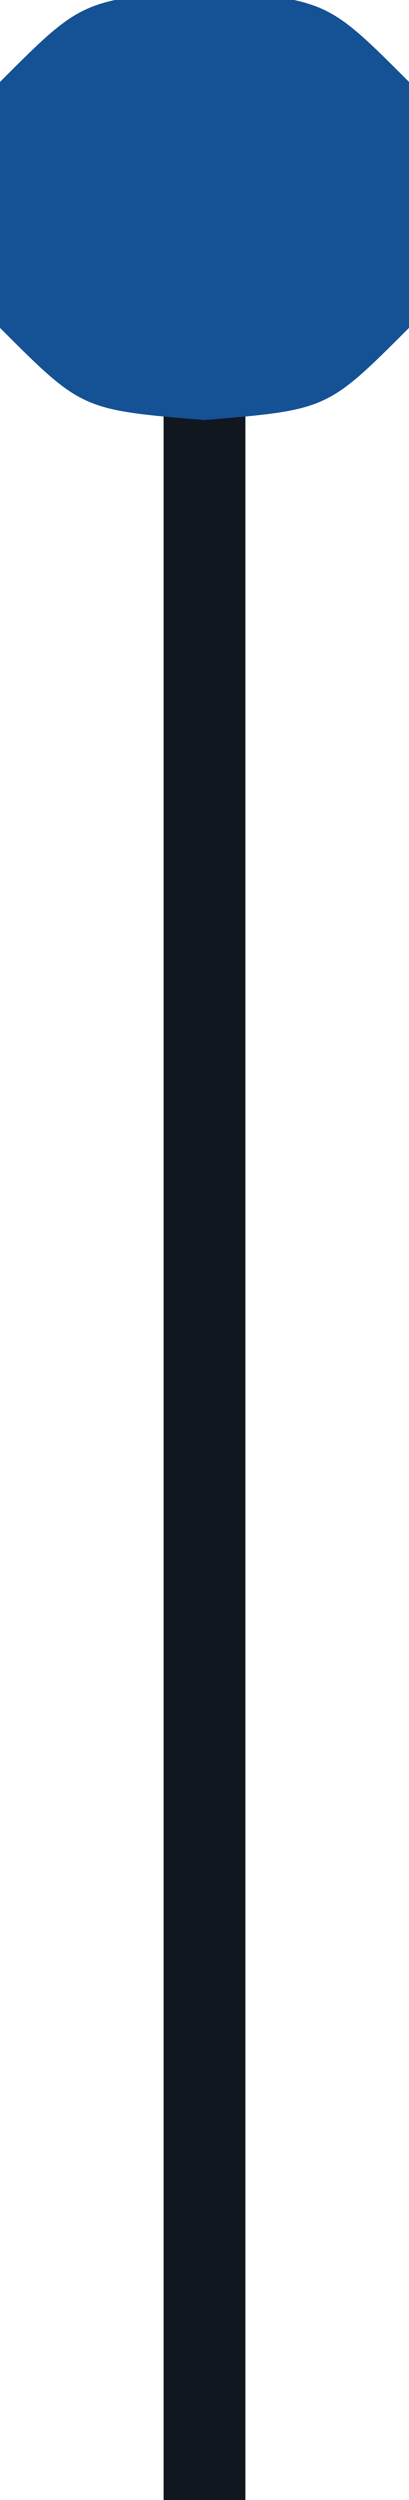 <svg xmlns="http://www.w3.org/2000/svg" width="10" height="61"><path d="M0 0 C3 0.25 3 0.25 5 2.25 C5.125 5.375 5.125 5.375 5 8.25 C3.02 9.24 3.02 9.24 1 10.25 C1 27.08 1 43.91 1 61.25 C0.34 61.25 -0.32 61.25 -1 61.25 C-1 44.42 -1 27.59 -1 10.25 C-2.32 9.59 -3.64 8.93 -5 8.25 C-5.125 5.375 -5.125 5.375 -5 2.25 C-3 0.25 -3 0.25 0 0 Z " fill="#10171E" transform="translate(5,-0.25)"></path><path d="M0 0 C3 0.25 3 0.25 5 2.25 C5.25 5.25 5.25 5.25 5 8.25 C3 10.25 3 10.25 0 10.5 C-3 10.25 -3 10.25 -5 8.25 C-5.25 5.25 -5.25 5.25 -5 2.25 C-3 0.25 -3 0.25 0 0 Z " fill="#155195" transform="translate(5,-0.25)"></path></svg>